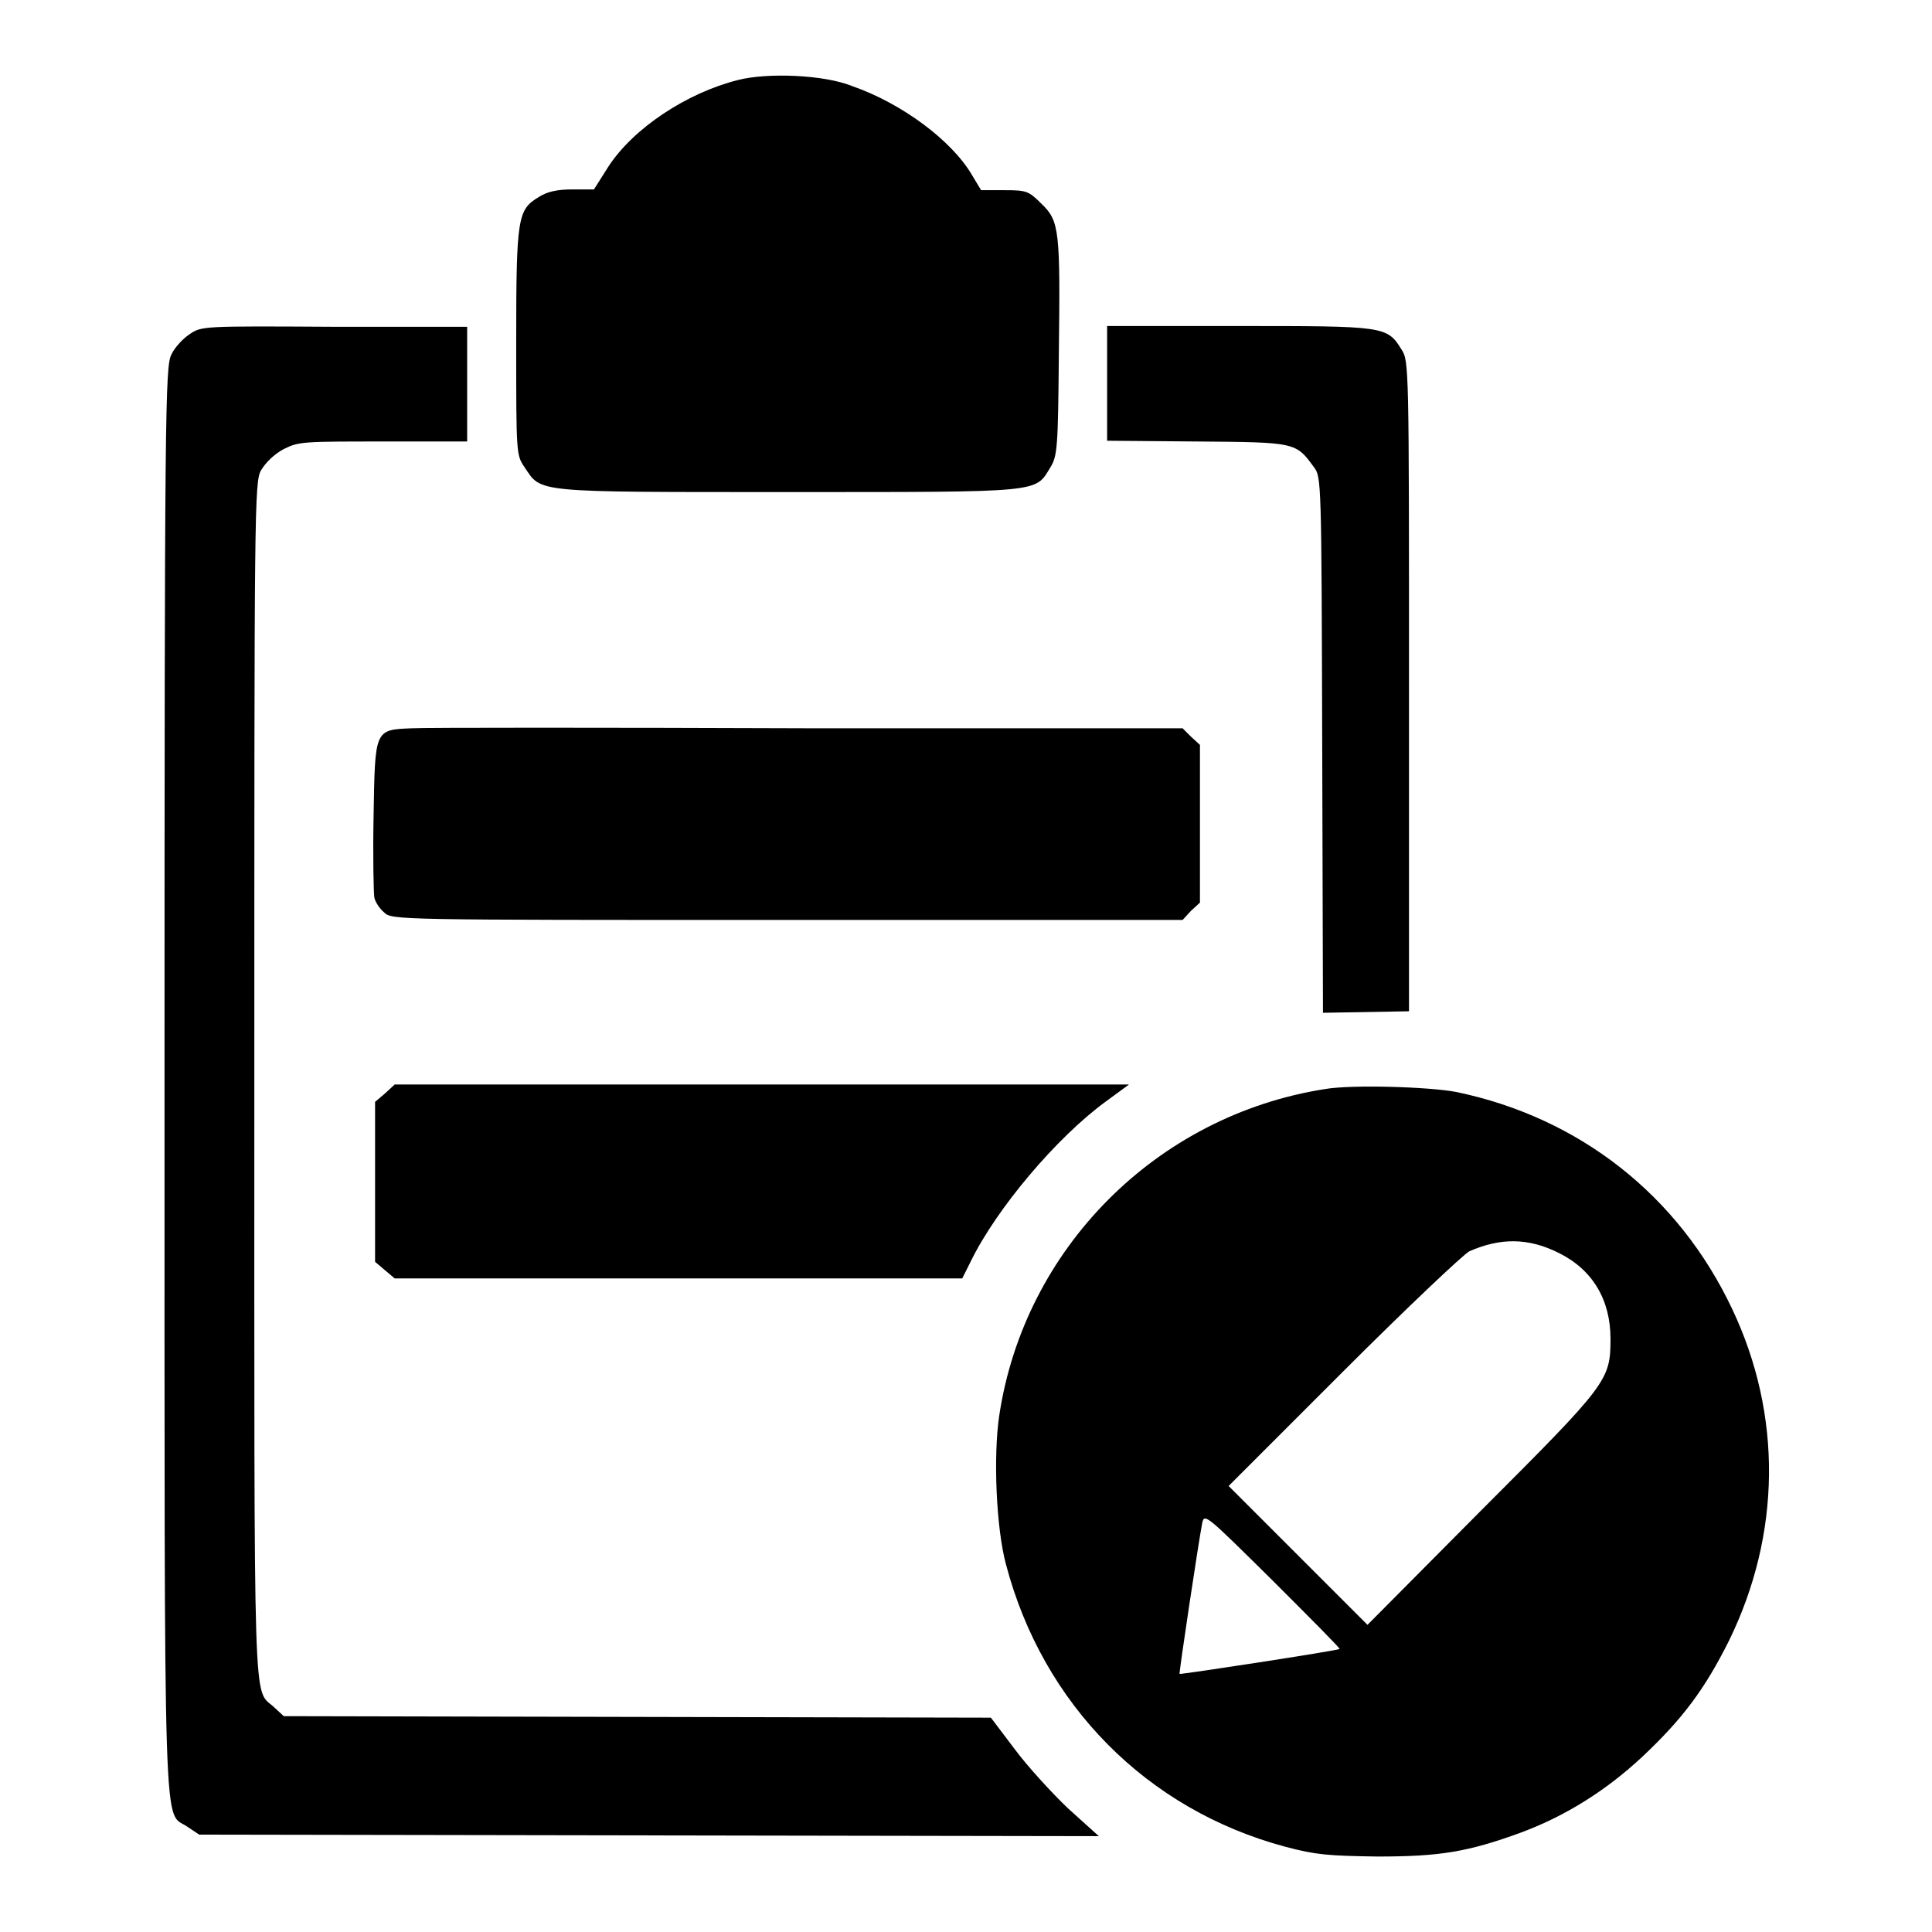 <?xml version="1.0" encoding="utf-8"?>
<!-- Svg Vector Icons : http://www.onlinewebfonts.com/icon -->
<!DOCTYPE svg PUBLIC "-//W3C//DTD SVG 1.1//EN" "http://www.w3.org/Graphics/SVG/1.1/DTD/svg11.dtd">
<svg version="1.1" xmlns="http://www.w3.org/2000/svg" xmlns:xlink="http://www.w3.org/1999/xlink" x="0px" y="0px" viewBox="0 0 256 256" enable-background="new 0 0 256 256" xml:space="preserve">
<g><g><g><path fill="#000000" d="M97.8,10.6C91,12.3,83.9,17,80.6,22.1l-1.9,3h-2.9c-2,0-3.3,0.3-4.4,1c-2.8,1.7-3,2.6-3,19.2c0,14.8,0,15,1.1,16.6c2.3,3.4,0.9,3.3,34.9,3.3c34.1,0,32.7,0.1,34.8-3.3c0.9-1.5,1-2.6,1.1-14.8c0.2-16.6,0.1-17.8-2.3-20.1c-1.7-1.7-2-1.8-4.9-1.8h-3.1l-1.2-2c-2.7-4.6-9.3-9.5-15.9-11.8C109.2,9.9,101.7,9.6,97.8,10.6z"/><path fill="#000000" d="M25.1,44.3c-0.9,0.6-2,1.8-2.4,2.7c-0.8,1.6-0.9,7.1-0.9,96.2c0,104.7-0.2,96.5,3.1,98.9l1.5,1l59.6,0.1l59.6,0.1l-4.1-3.7c-2.2-2.1-5.4-5.6-7.1-7.9l-3.1-4.1l-46.9-0.1l-46.8-0.1l-1.3-1.2c-2.8-2.6-2.6,3.1-2.6-83c0-75.8,0-79.4,0.9-80.9c0.6-1,1.7-2.1,3-2.8c2-1,2.6-1,13.2-1h11.1v-7.6v-7.6H44.2C26.8,43.2,26.7,43.2,25.1,44.3z"/><path fill="#000000" d="M146.7,50.8v7.6l11.9,0.1c13.1,0.1,13.1,0.1,15.5,3.4c1,1.3,1,1.8,1.1,36.8l0.1,35.5l5.7-0.1l5.7-0.1V90.9c0-42.4,0-43.1-1-44.6c-1.9-3.1-2.3-3.1-21.6-3.1h-17.4V50.8z"/><path fill="#000000" d="M54.6,96.5c-5,0.2-4.9,0.1-5.1,11.7c-0.1,5.2,0,10.1,0.1,10.7c0.1,0.6,0.7,1.5,1.3,2c1,1,1.5,1,53.4,1h52.4l1.1-1.2l1.2-1.1v-10.4V98.7l-1.2-1.1l-1.1-1.1l-49.5,0C80,96.4,56.3,96.4,54.6,96.5z"/><path fill="#000000" d="M51,144.9l-1.3,1.1v10.6v10.6l1.3,1.1l1.3,1.1h37.6h37.6l1.1-2.2c3.4-7,11.4-16.5,18-21.3l3-2.2H101H52.3L51,144.9z"/><path fill="#000000" d="M175.6,144.3c-22.4,3.5-39.9,21.2-43.2,43.3c-0.8,5.4-0.4,14.9,0.9,19.7c4.9,18.6,18.7,32.5,37,37.4c4.1,1.1,5.8,1.2,12.2,1.3c8.3,0,12-0.6,19.1-3.2c5.9-2.2,11.3-5.6,16.1-10.1c5.3-5,8.2-8.9,11.4-15.3c6.9-14.1,7.1-29.9,0.4-44c-7.1-15-20.2-25.3-36.5-28.7C189.4,144,179.1,143.7,175.6,144.3z M206.5,166c4.5,2.2,6.9,6.2,6.9,11.4c0,5.5-0.4,6-17.1,22.7l-15.1,15.2l-9.2-9.2l-9.2-9.2l15.1-15.1c8.3-8.3,15.9-15.5,16.8-16C198.8,164,202.5,164,206.5,166z M177.5,218.5c-0.2,0.2-21,3.4-21.2,3.3c-0.1-0.1,2.5-17.4,3-20c0.3-1.3,0.5-1.1,9.3,7.6C173.5,214.3,177.6,218.4,177.5,218.5z"/></g></g></g>
</svg>